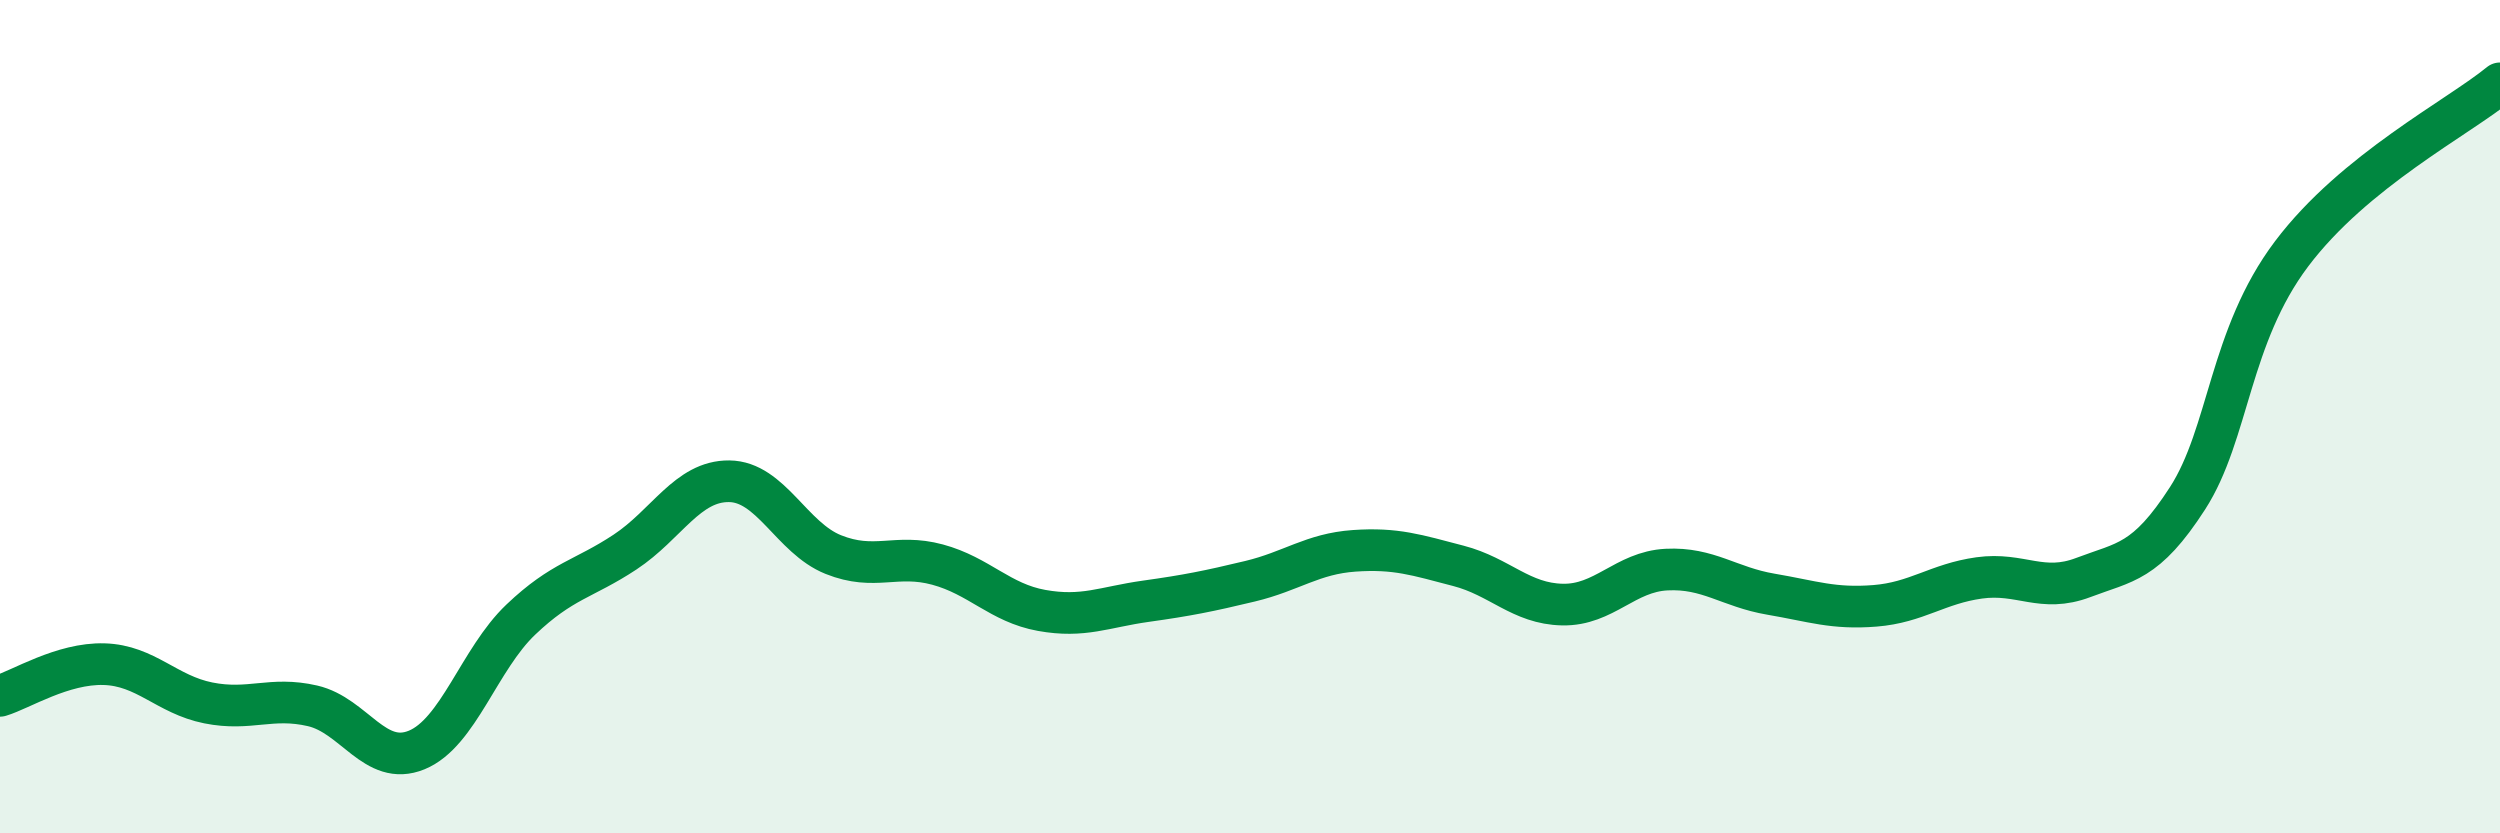 
    <svg width="60" height="20" viewBox="0 0 60 20" xmlns="http://www.w3.org/2000/svg">
      <path
        d="M 0,16.7 C 0.5,16.55 1.5,15.91 2.5,15.94 C 3.5,15.97 4,16.67 5,16.87 C 6,17.07 6.5,16.71 7.5,16.94 C 8.5,17.17 9,18.41 10,18 C 11,17.59 11.5,15.82 12.5,14.87 C 13.5,13.92 14,13.91 15,13.25 C 16,12.59 16.5,11.54 17.5,11.55 C 18.5,11.56 19,12.91 20,13.31 C 21,13.71 21.5,13.28 22.5,13.55 C 23.5,13.82 24,14.47 25,14.65 C 26,14.83 26.5,14.57 27.5,14.43 C 28.5,14.29 29,14.19 30,13.95 C 31,13.71 31.5,13.29 32.5,13.22 C 33.5,13.15 34,13.32 35,13.58 C 36,13.84 36.5,14.49 37.5,14.51 C 38.5,14.53 39,13.72 40,13.67 C 41,13.62 41.5,14.09 42.5,14.26 C 43.5,14.43 44,14.62 45,14.54 C 46,14.46 46.5,14.01 47.5,13.87 C 48.5,13.73 49,14.24 50,13.86 C 51,13.48 51.5,13.51 52.5,11.96 C 53.5,10.41 53.5,8.08 55,6.09 C 56.5,4.1 59,2.82 60,2L60 20L0 20Z"
        fill="#008740"
        opacity="0.1"
        stroke-linecap="round"
        stroke-linejoin="round"
      />
      <path
        d="M 0,16.7 C 0.5,16.55 1.5,15.91 2.5,15.94 C 3.5,15.97 4,16.67 5,16.87 C 6,17.07 6.5,16.71 7.5,16.94 C 8.5,17.17 9,18.41 10,18 C 11,17.59 11.5,15.82 12.5,14.87 C 13.5,13.92 14,13.91 15,13.25 C 16,12.59 16.5,11.54 17.5,11.55 C 18.5,11.56 19,12.91 20,13.31 C 21,13.71 21.5,13.28 22.5,13.55 C 23.5,13.82 24,14.47 25,14.65 C 26,14.83 26.5,14.57 27.5,14.43 C 28.5,14.29 29,14.19 30,13.95 C 31,13.71 31.5,13.29 32.5,13.22 C 33.5,13.15 34,13.32 35,13.58 C 36,13.84 36.5,14.49 37.5,14.51 C 38.5,14.53 39,13.72 40,13.67 C 41,13.62 41.5,14.09 42.5,14.26 C 43.5,14.43 44,14.62 45,14.54 C 46,14.46 46.5,14.01 47.5,13.87 C 48.5,13.73 49,14.24 50,13.86 C 51,13.48 51.5,13.51 52.5,11.96 C 53.5,10.41 53.5,8.08 55,6.09 C 56.5,4.1 59,2.82 60,2"
        stroke="#008740"
        stroke-width="1"
        fill="none"
        stroke-linecap="round"
        stroke-linejoin="round"
      />
    </svg>
  
